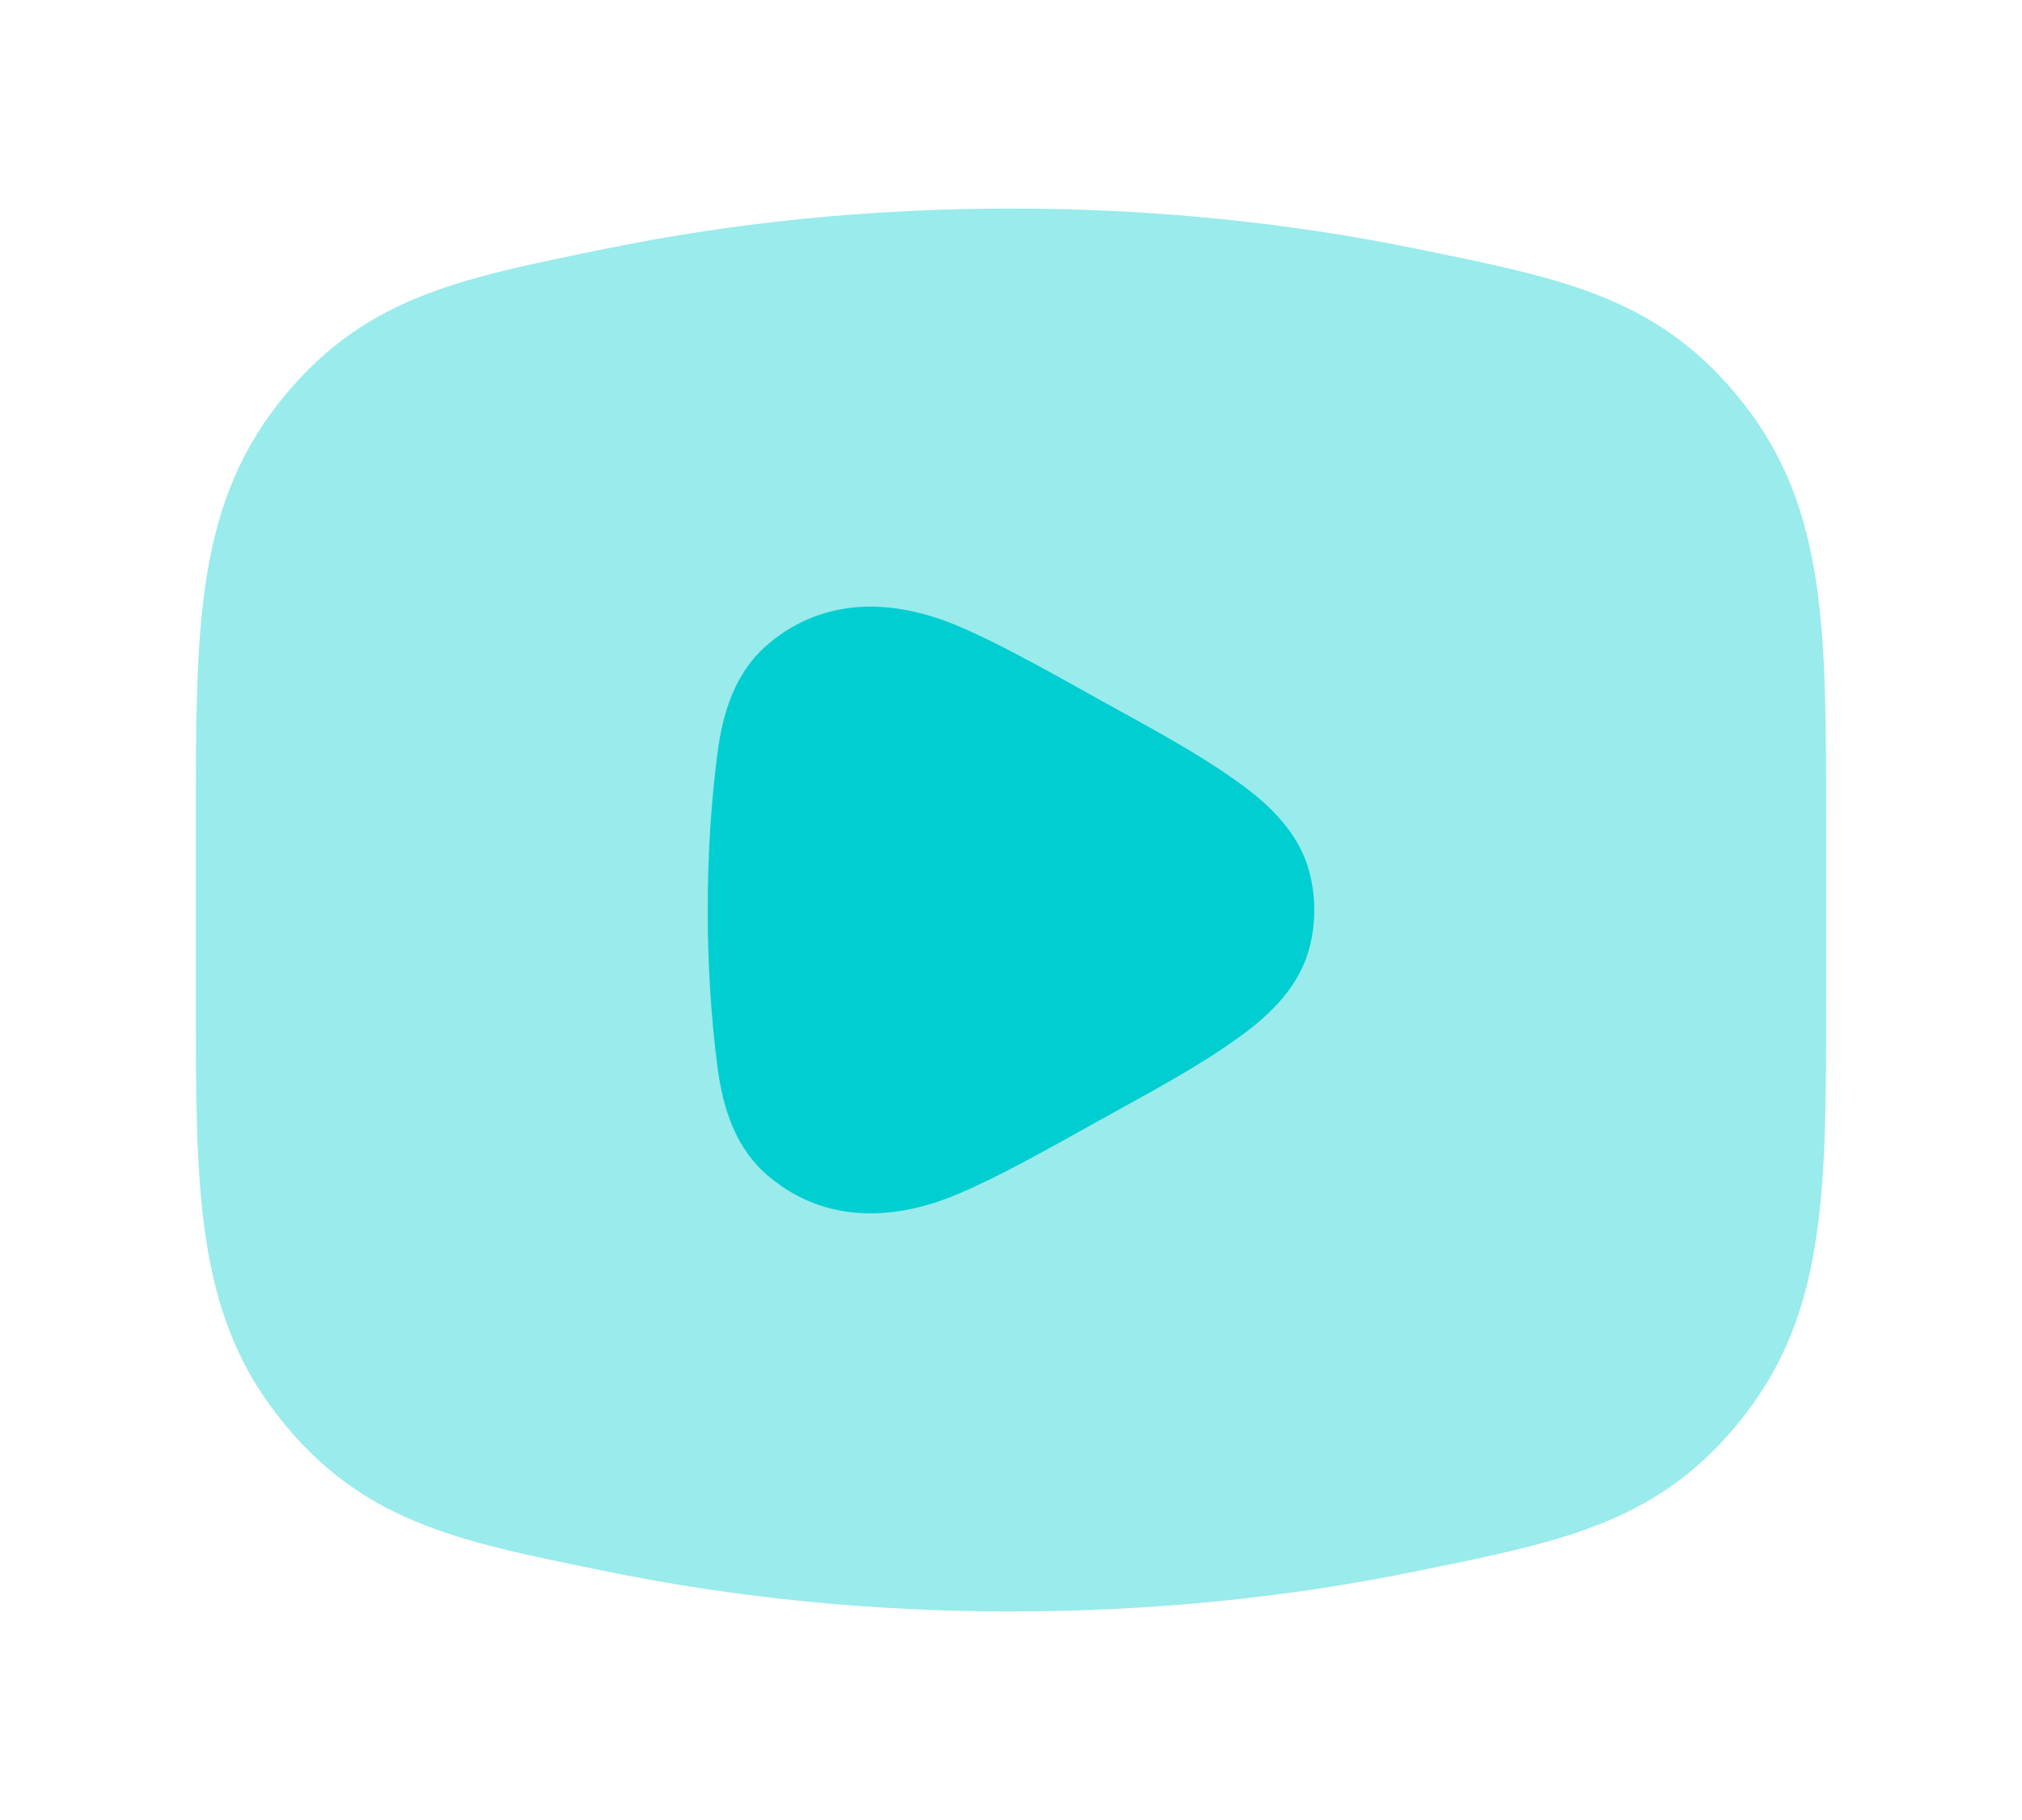 <svg xmlns="http://www.w3.org/2000/svg" version="1.1" xmlns:xlink="http://www.w3.org/1999/xlink" xmlns:svgjs="http://svgjs.dev/svgjs" width="50" height="45"><svg width="50" height="45" viewBox="0 0 24 24" fill="#00CED1" xmlns="http://www.w3.org/2000/svg"><path opacity="0.4" d="M12 2.75C10.141 2.75 8.356 2.934 6.697 3.272L6.569 3.298C4.675 3.683 3.412 3.94 2.324 5.339C1.248 6.723 1.249 8.327 1.25 10.812V13.188C1.249 15.673 1.248 17.277 2.324 18.661C3.412 20.06 4.675 20.317 6.569 20.702L6.697 20.728C8.356 21.066 10.141 21.25 12 21.25C13.858 21.25 15.644 21.066 17.303 20.728L17.43 20.702C19.325 20.317 20.587 20.06 21.675 18.661C22.752 17.277 22.751 15.673 22.75 13.188V10.812C22.751 8.327 22.752 6.723 21.675 5.339C20.587 3.94 19.325 3.683 17.43 3.298L17.303 3.272C15.644 2.934 13.858 2.75 12 2.75Z"></path><path d="M13.213 9.252C12.443 8.822 11.813 8.47 11.294 8.252C10.451 7.898 9.558 7.87 8.823 8.472C8.363 8.849 8.2 9.388 8.129 9.932C7.957 11.246 7.957 12.754 8.129 14.068C8.2 14.612 8.363 15.151 8.823 15.528C9.558 16.13 10.451 16.102 11.294 15.748C11.813 15.53 12.443 15.178 13.213 14.748C13.815 14.412 14.433 14.09 14.995 13.686C15.415 13.384 15.813 13.01 15.944 12.465C16.018 12.159 16.018 11.841 15.944 11.535C15.813 10.99 15.415 10.616 14.995 10.314C14.433 9.91 13.815 9.588 13.213 9.252Z"></path></svg><style>@media (prefers-color-scheme: light) { :root { filter: none; } }
@media (prefers-color-scheme: dark) { :root { filter: none; } }
</style></svg>